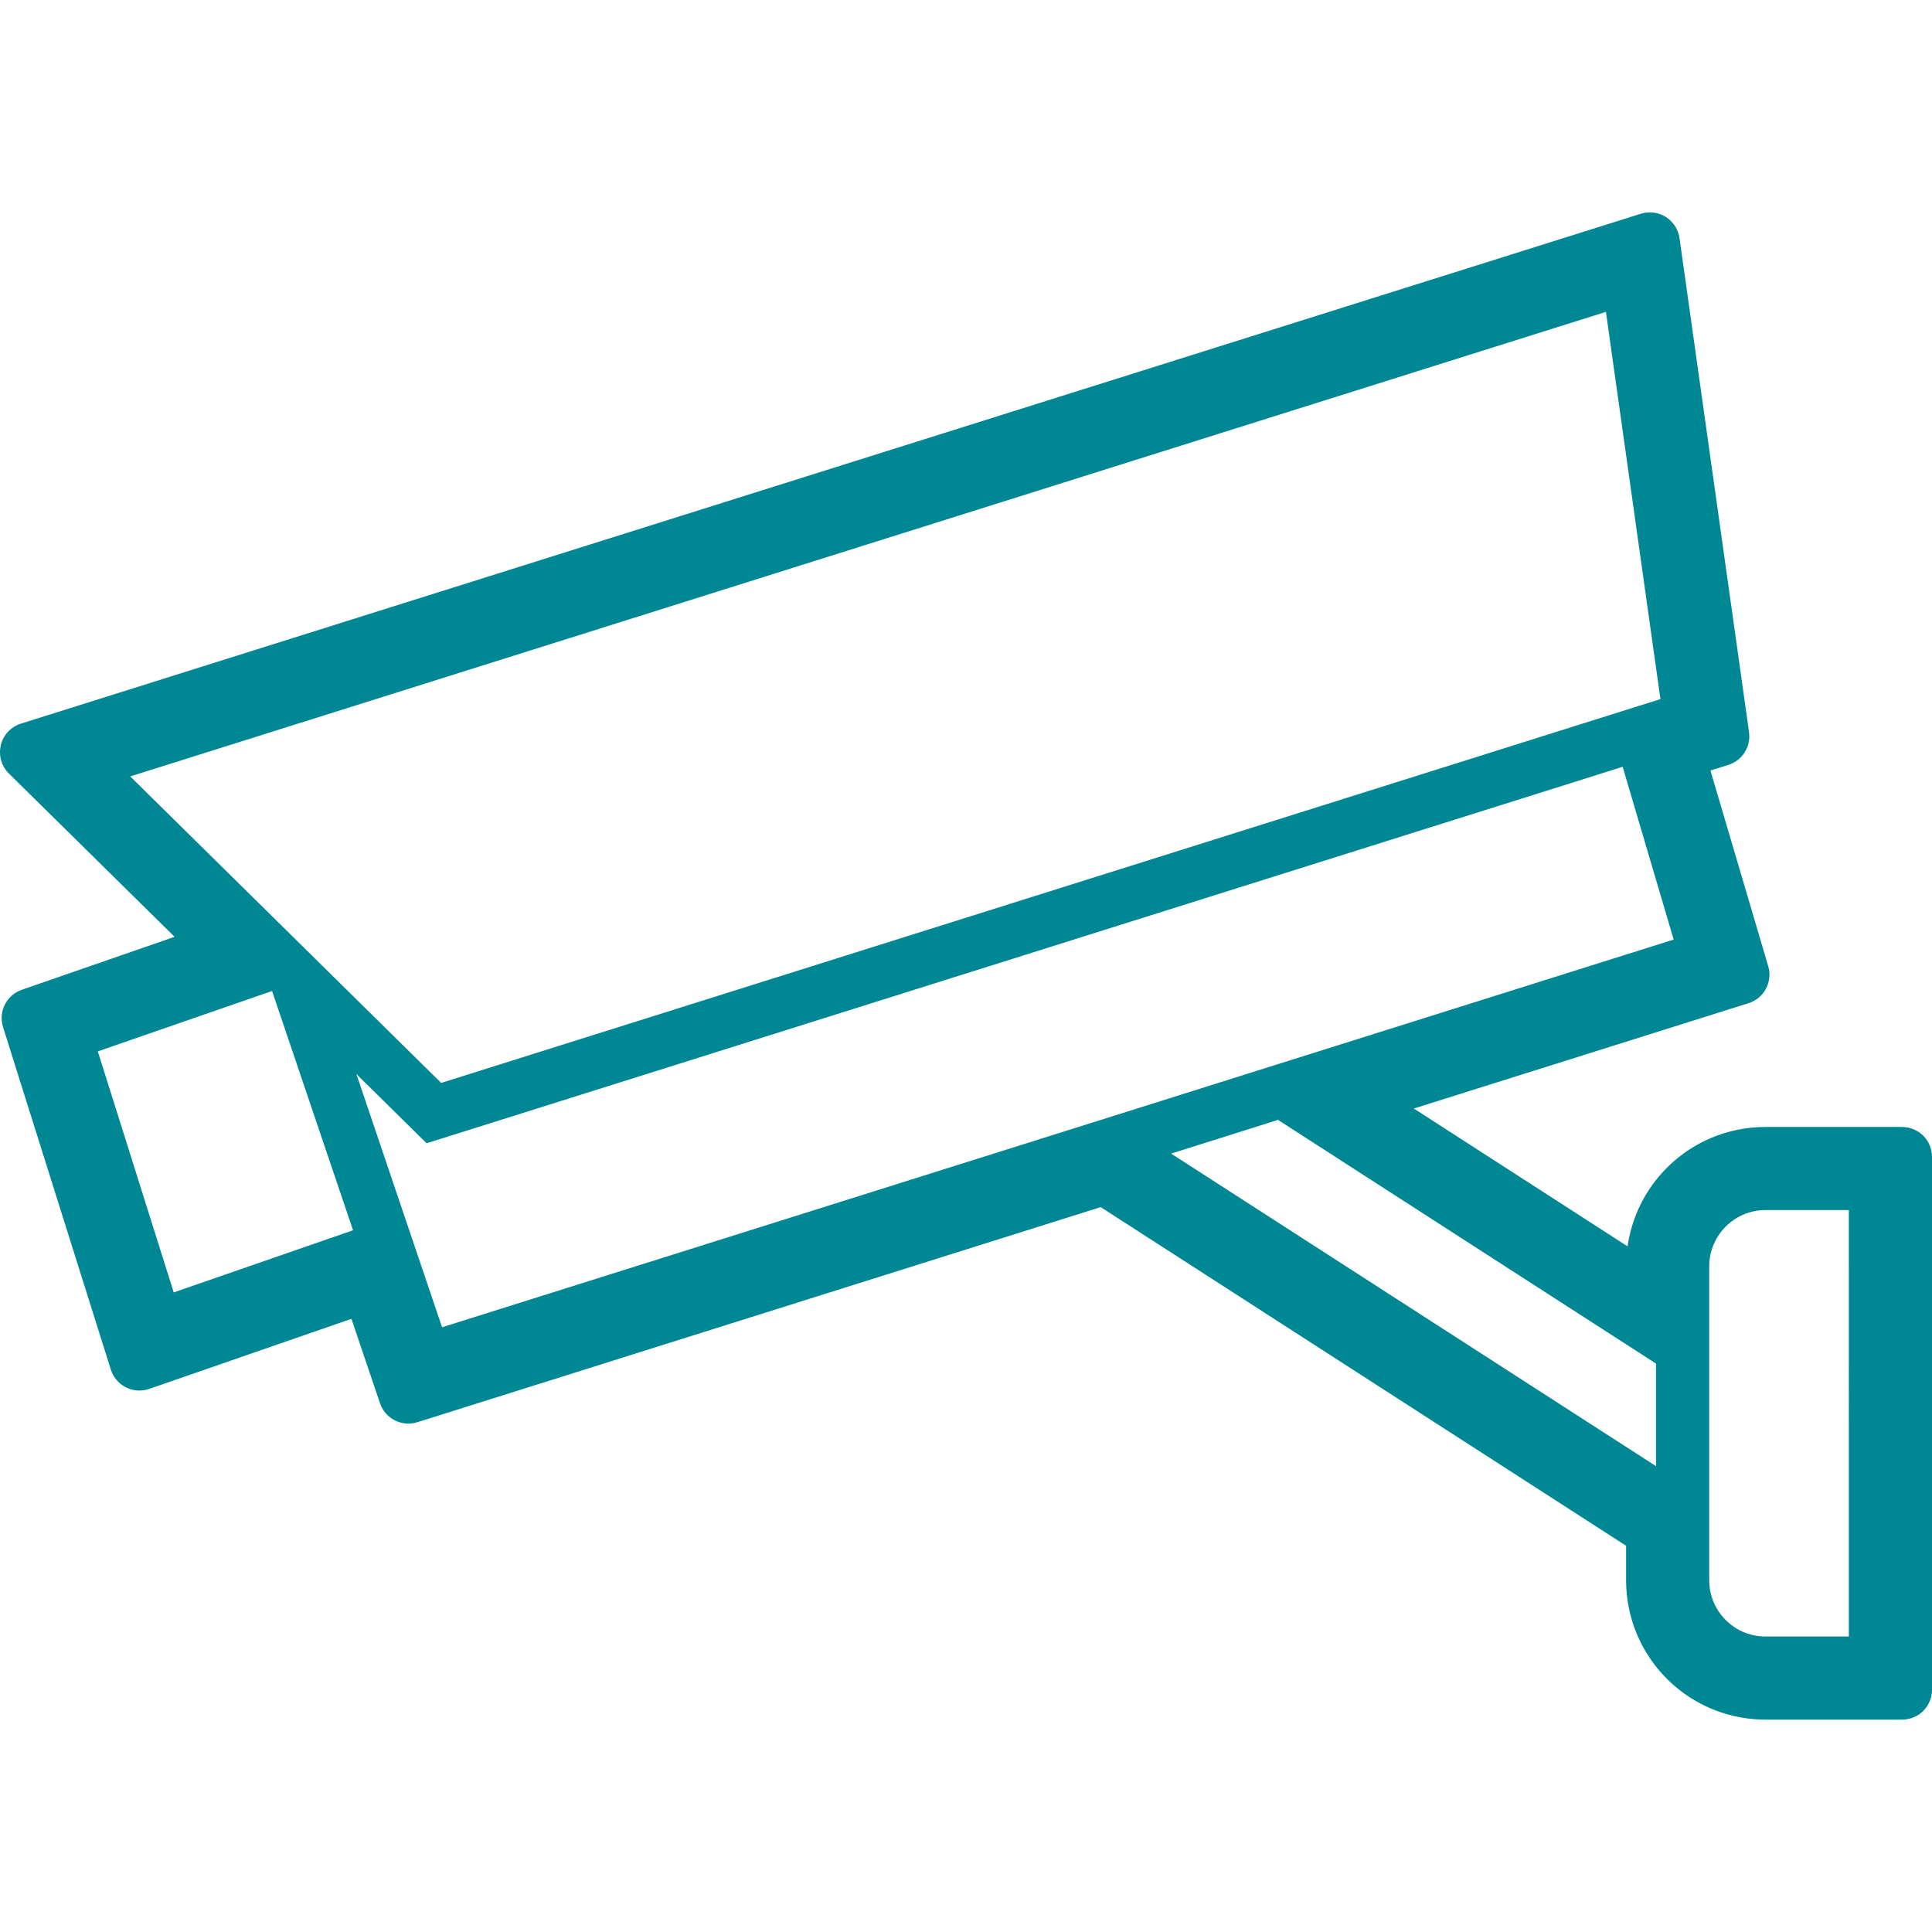 <!--?xml version="1.0" encoding="utf-8"?-->
<!-- Generator: Adobe Illustrator 18.1.1, SVG Export Plug-In . SVG Version: 6.00 Build 0)  -->

<svg version="1.1" id="_x32_" xmlns="http://www.w3.org/2000/svg" xmlns:xlink="http://www.w3.org/1999/xlink" x="0px" y="0px" viewBox="0 0 512 512" style="width: 128px; height: 128px; opacity: 1;" xml:space="preserve">
<style type="text/css">
	.st0{fill:#4B4B4B;}
</style>
<g>
	<path class="st0" d="M509.686,300.978c-1.482-1.482-3.529-2.322-5.608-2.322h-36.174c-0.024,0-0.031,0-0.039,0
		c-5.059,0-9.954,1.028-14.377,2.902c-6.652,2.808-12.26,7.482-16.244,13.373v-0.015c-3.043,4.502-5.114,9.757-5.93,15.381
		l-56.638-36.528l88.694-27.914c4.134-1.303,6.448-5.663,5.224-9.812l-15.31-51.854l4.761-1.49c3.694-1.162,6.008-4.832,5.459-8.667
		l-0.823-5.915L445.087,63.099c-0.337-2.298-1.663-4.361-3.624-5.6c-1.962-1.24-4.401-1.553-6.605-0.863L5.544,191.773
		c-2.651,0.839-4.675,3.004-5.326,5.71c-0.643,2.706,0.157,5.553,2.141,7.506l43.908,43.281L5.771,262.302
		c-4.055,1.404-6.259,5.78-4.965,9.875l28.567,90.78c0.642,2.048,2.086,3.733,4,4.706c1.914,0.965,4.134,1.106,6.165,0.408
		l53.594-18.574l7.577,22.386c1.373,4.071,5.78,6.306,9.883,5.02l181.107-57.006l139.23,89.745v9.146
		c0,5.067,1.036,9.945,2.91,14.385c2.816,6.636,7.482,12.252,13.358,16.228c5.804,3.922,12.816,6.236,20.299,6.314
		c0.063,0,0.141,0.008,0.235,0.008c0.016,0,0.032,0,0.048,0c0.015,0,0.046,0,0.062,0c0,0,0,0,0.016,0h0.008h36.214
		c2.078,0,4.126-0.84,5.608-2.322c1.483-1.482,2.314-3.514,2.314-5.608v-7.059V306.586C512,304.492,511.169,302.453,509.686,300.978
		z M34.51,205.757L425.588,82.645l14.447,102.624L116.914,286.985L34.51,205.757z M46.04,342.501l-20.119-63.878l46.183-16.001
		l21.46,63.415L46.04,342.501z M117.15,351.741l-22.708-67.116l18.613,18.353l316.965-99.77l13.522,45.79L117.15,351.741z
		 M438.86,388.543l-128.501-82.828l28.323-8.934l100.178,64.584V388.543z M489.967,433.69h-22.102c-2.079,0-4.024-0.415-5.805-1.161
		c-2.65-1.129-4.949-3.035-6.557-5.412c-1.608-2.385-2.541-5.216-2.541-8.33v-83.204c0-2.079,0.416-4.016,1.176-5.805
		c1.122-2.658,3.012-4.957,5.404-6.557c2.384-1.608,5.216-2.541,8.322-2.541h22.102V433.69z" style="fill: rgb(0, 135, 148);"></path>
</g>
</svg>
